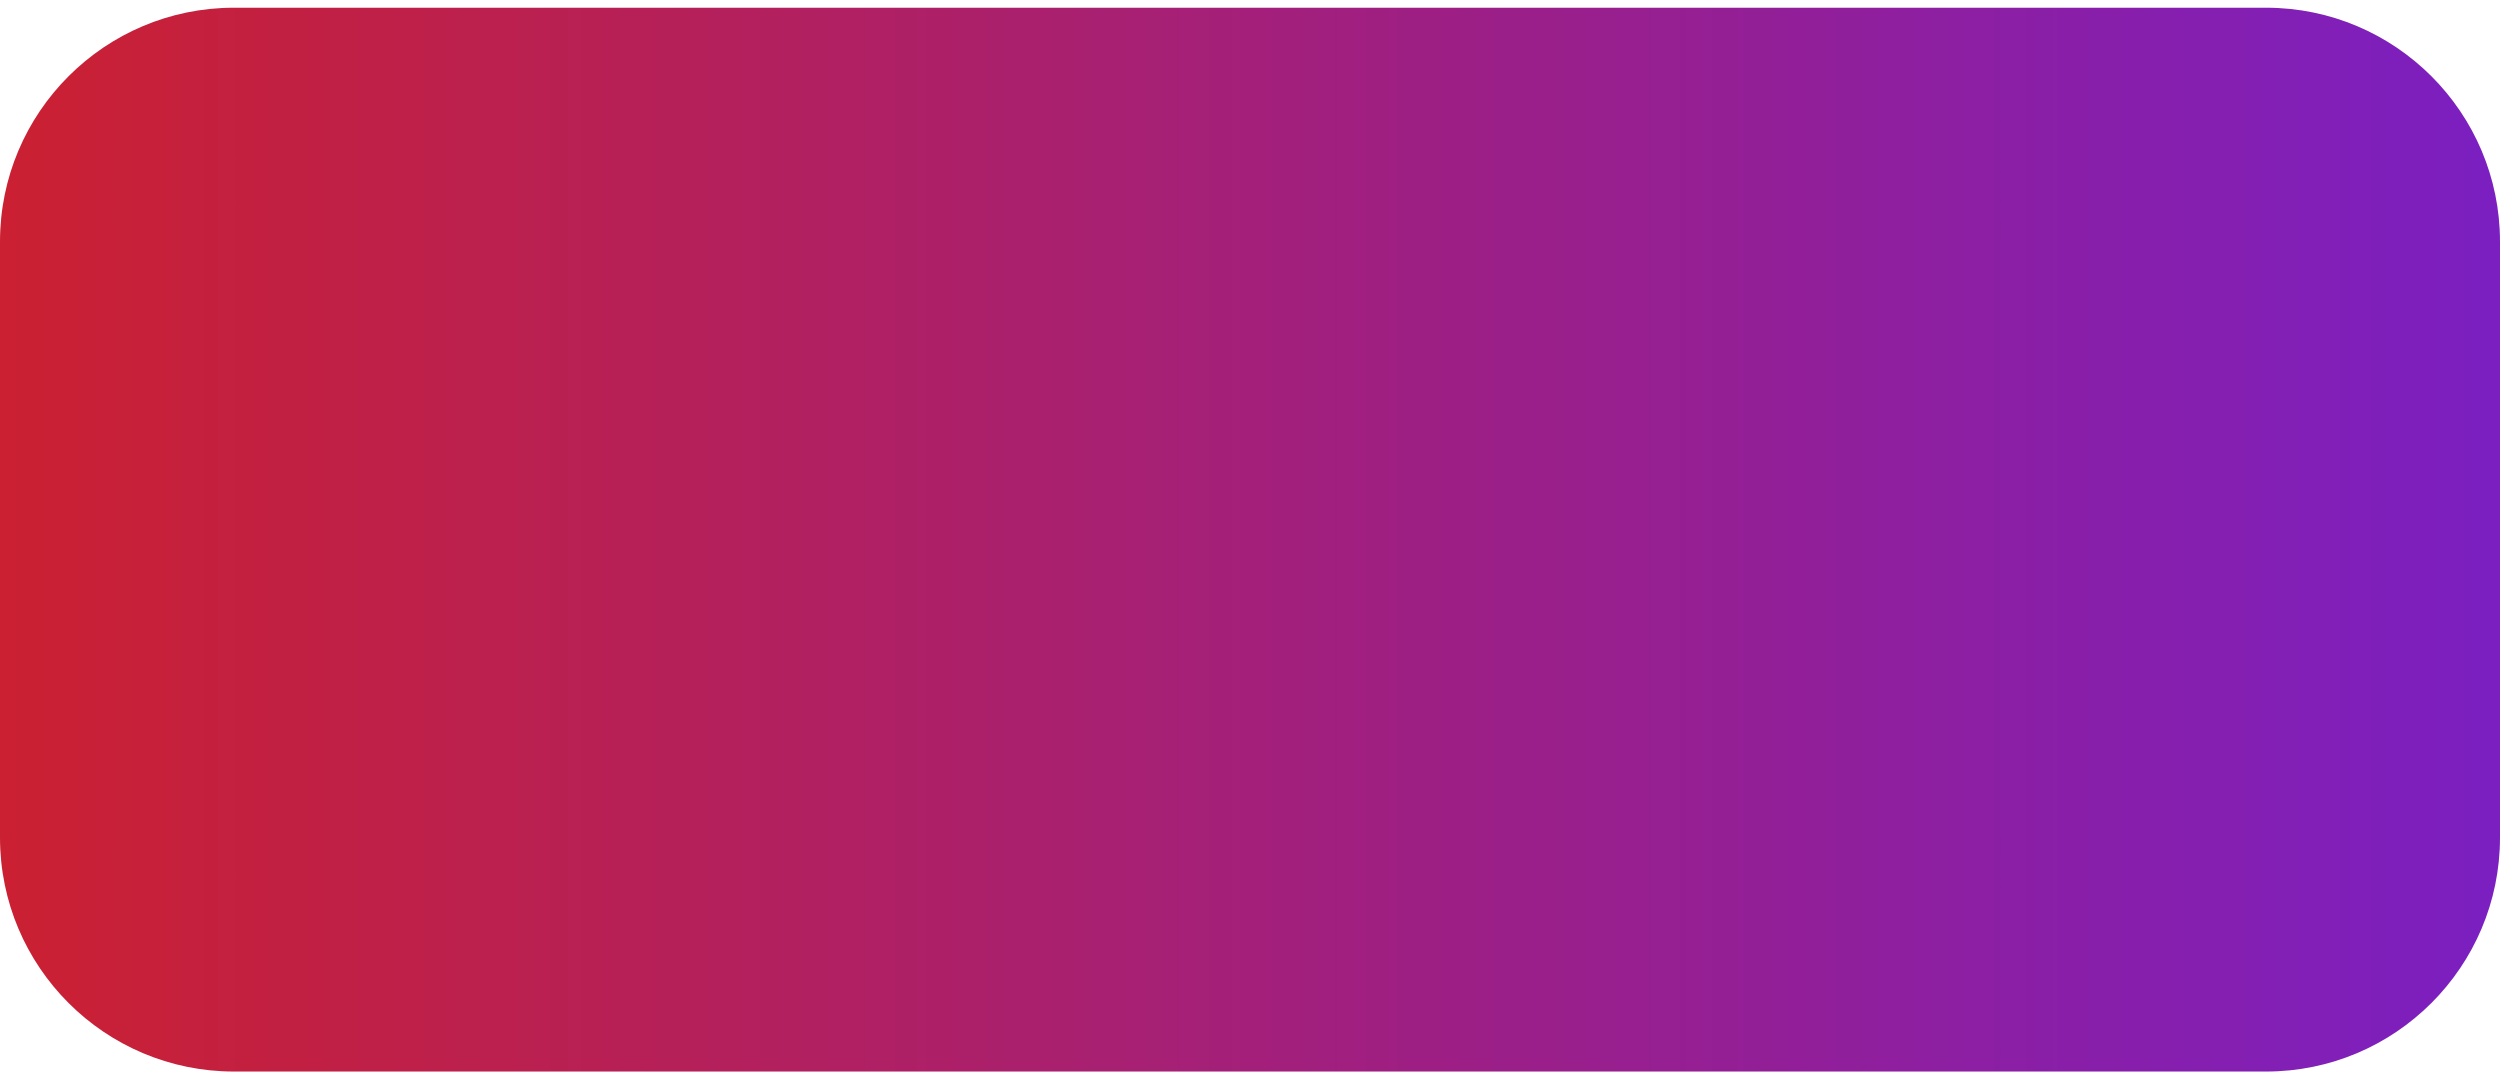 <?xml version="1.0" encoding="UTF-8"?> <svg xmlns="http://www.w3.org/2000/svg" width="235" height="101" viewBox="0 0 235 101" fill="none"><path d="M0 22.725C0 10.574 9.85 0.725 22 0.725H213C225.15 0.725 235 10.574 235 22.725V78.725C235 90.875 225.15 100.725 213 100.725H22C9.85 100.725 0 90.875 0 78.725V22.725Z" fill="url(#paint0_linear_1074_7)"></path><defs><linearGradient id="paint0_linear_1074_7" x1="-1.97553e-06" y1="50.725" x2="233.199" y2="50.725" gradientUnits="userSpaceOnUse"><stop stop-color="#CB2032"></stop><stop offset="1" stop-color="#7C1FC0"></stop></linearGradient></defs></svg> 